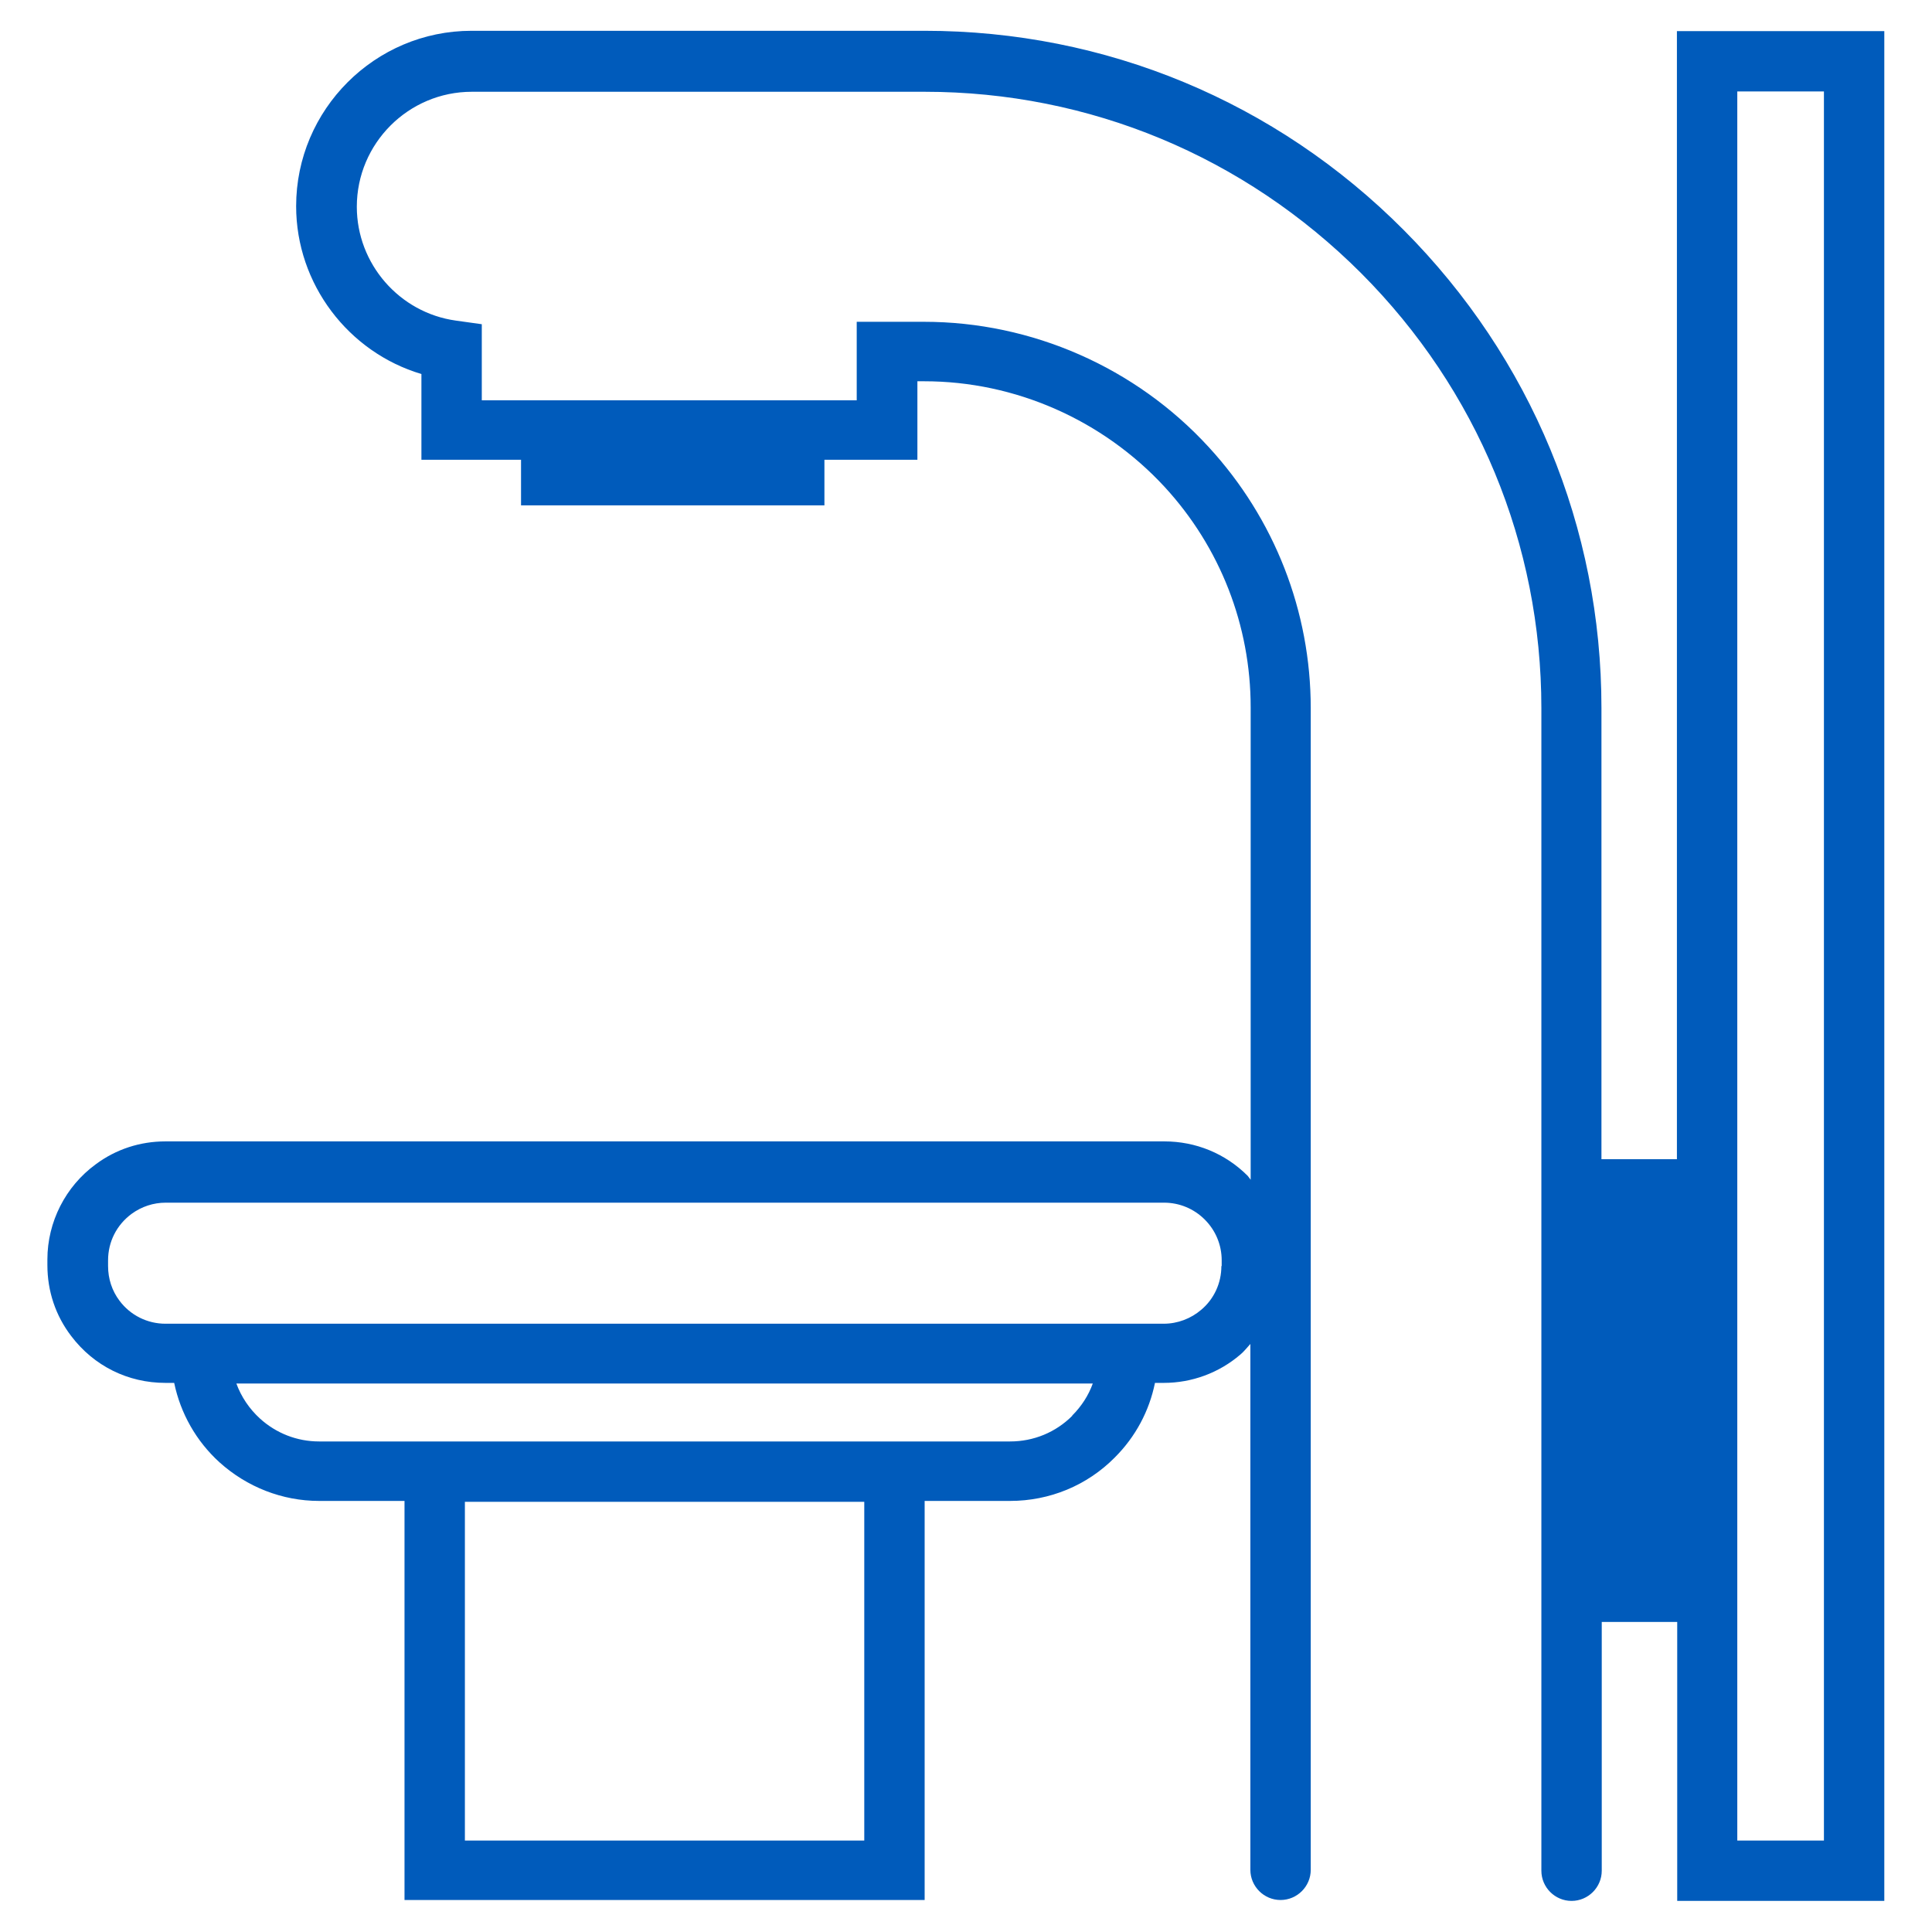 <svg xmlns="http://www.w3.org/2000/svg" id="Solid_fill_icongraphics" viewBox="0 0 64 64"><defs><style>.cls-1{fill:#005bbb;}</style></defs><path class="cls-1" d="M62.42,62.97V1.03h-6.87V38.4h-2.5v-14.95c0-5.97-2.33-11.59-6.55-15.83-4.24-4.26-9.88-6.6-15.87-6.6H15.62c-3.2,0-5.81,2.61-5.81,5.81,0,2.58,1.73,4.84,4.15,5.56v2.84h3.3v1.51h10.05v-1.51h3.08v-2.6h.23c3.01,0,5.91,1.28,7.96,3.5,1.84,2,2.85,4.59,2.85,7.3v15.65s-.07-.09-.1-.13c-.74-.74-1.72-1.14-2.76-1.14H5.48c-.84,0-1.64,.26-2.31,.76-1,.73-1.6,1.91-1.6,3.15v.19c0,.86,.27,1.67,.79,2.35,.75,.99,1.88,1.55,3.12,1.55h.29c.21,1.01,.73,1.93,1.5,2.63,.91,.82,2.08,1.28,3.3,1.28h2.83v13.22H30.63v-13.22h2.83c1.31,0,2.55-.51,3.47-1.44,.69-.69,1.14-1.54,1.33-2.47h.29c.93,0,1.83-.33,2.54-.94,.12-.1,.22-.23,.33-.35v17.42c0,.55,.45,1,1,1s1-.45,1-1V23.46c0-3.21-1.2-6.28-3.38-8.65-2.42-2.64-5.86-4.15-9.43-4.15h-2.23v2.6H15.96v-2.52l-.86-.12c-1.87-.26-3.28-1.88-3.28-3.77,0-2.1,1.71-3.81,3.81-3.81h15c5.46,0,10.59,2.14,14.46,6.01,3.85,3.86,5.97,8.98,5.97,14.41V61.97c0,.55,.45,1,1,1s1-.45,1-1v-8.24h2.5v9.24h6.87Zm-33.79-2H15.4v-11.22h13.23v11.22Zm6.89-14.07c-.55,.55-1.28,.85-2.06,.85H10.57c-.73,0-1.42-.27-1.96-.76-.35-.32-.62-.72-.78-1.16h28.37c-.14,.39-.37,.75-.68,1.06Zm4.94-4.96c0,.56-.24,1.09-.67,1.45-.34,.29-.78,.46-1.24,.46H5.48c-.6,0-1.16-.28-1.52-.76-.25-.33-.38-.73-.38-1.15v-.19c0-.61,.28-1.17,.78-1.54,.33-.24,.72-.37,1.13-.37H38.56c.51,0,.99,.2,1.35,.56s.56,.84,.56,1.35v.19ZM57.55,3.03h2.87V60.97h-2.87V3.03Z"></path></svg>